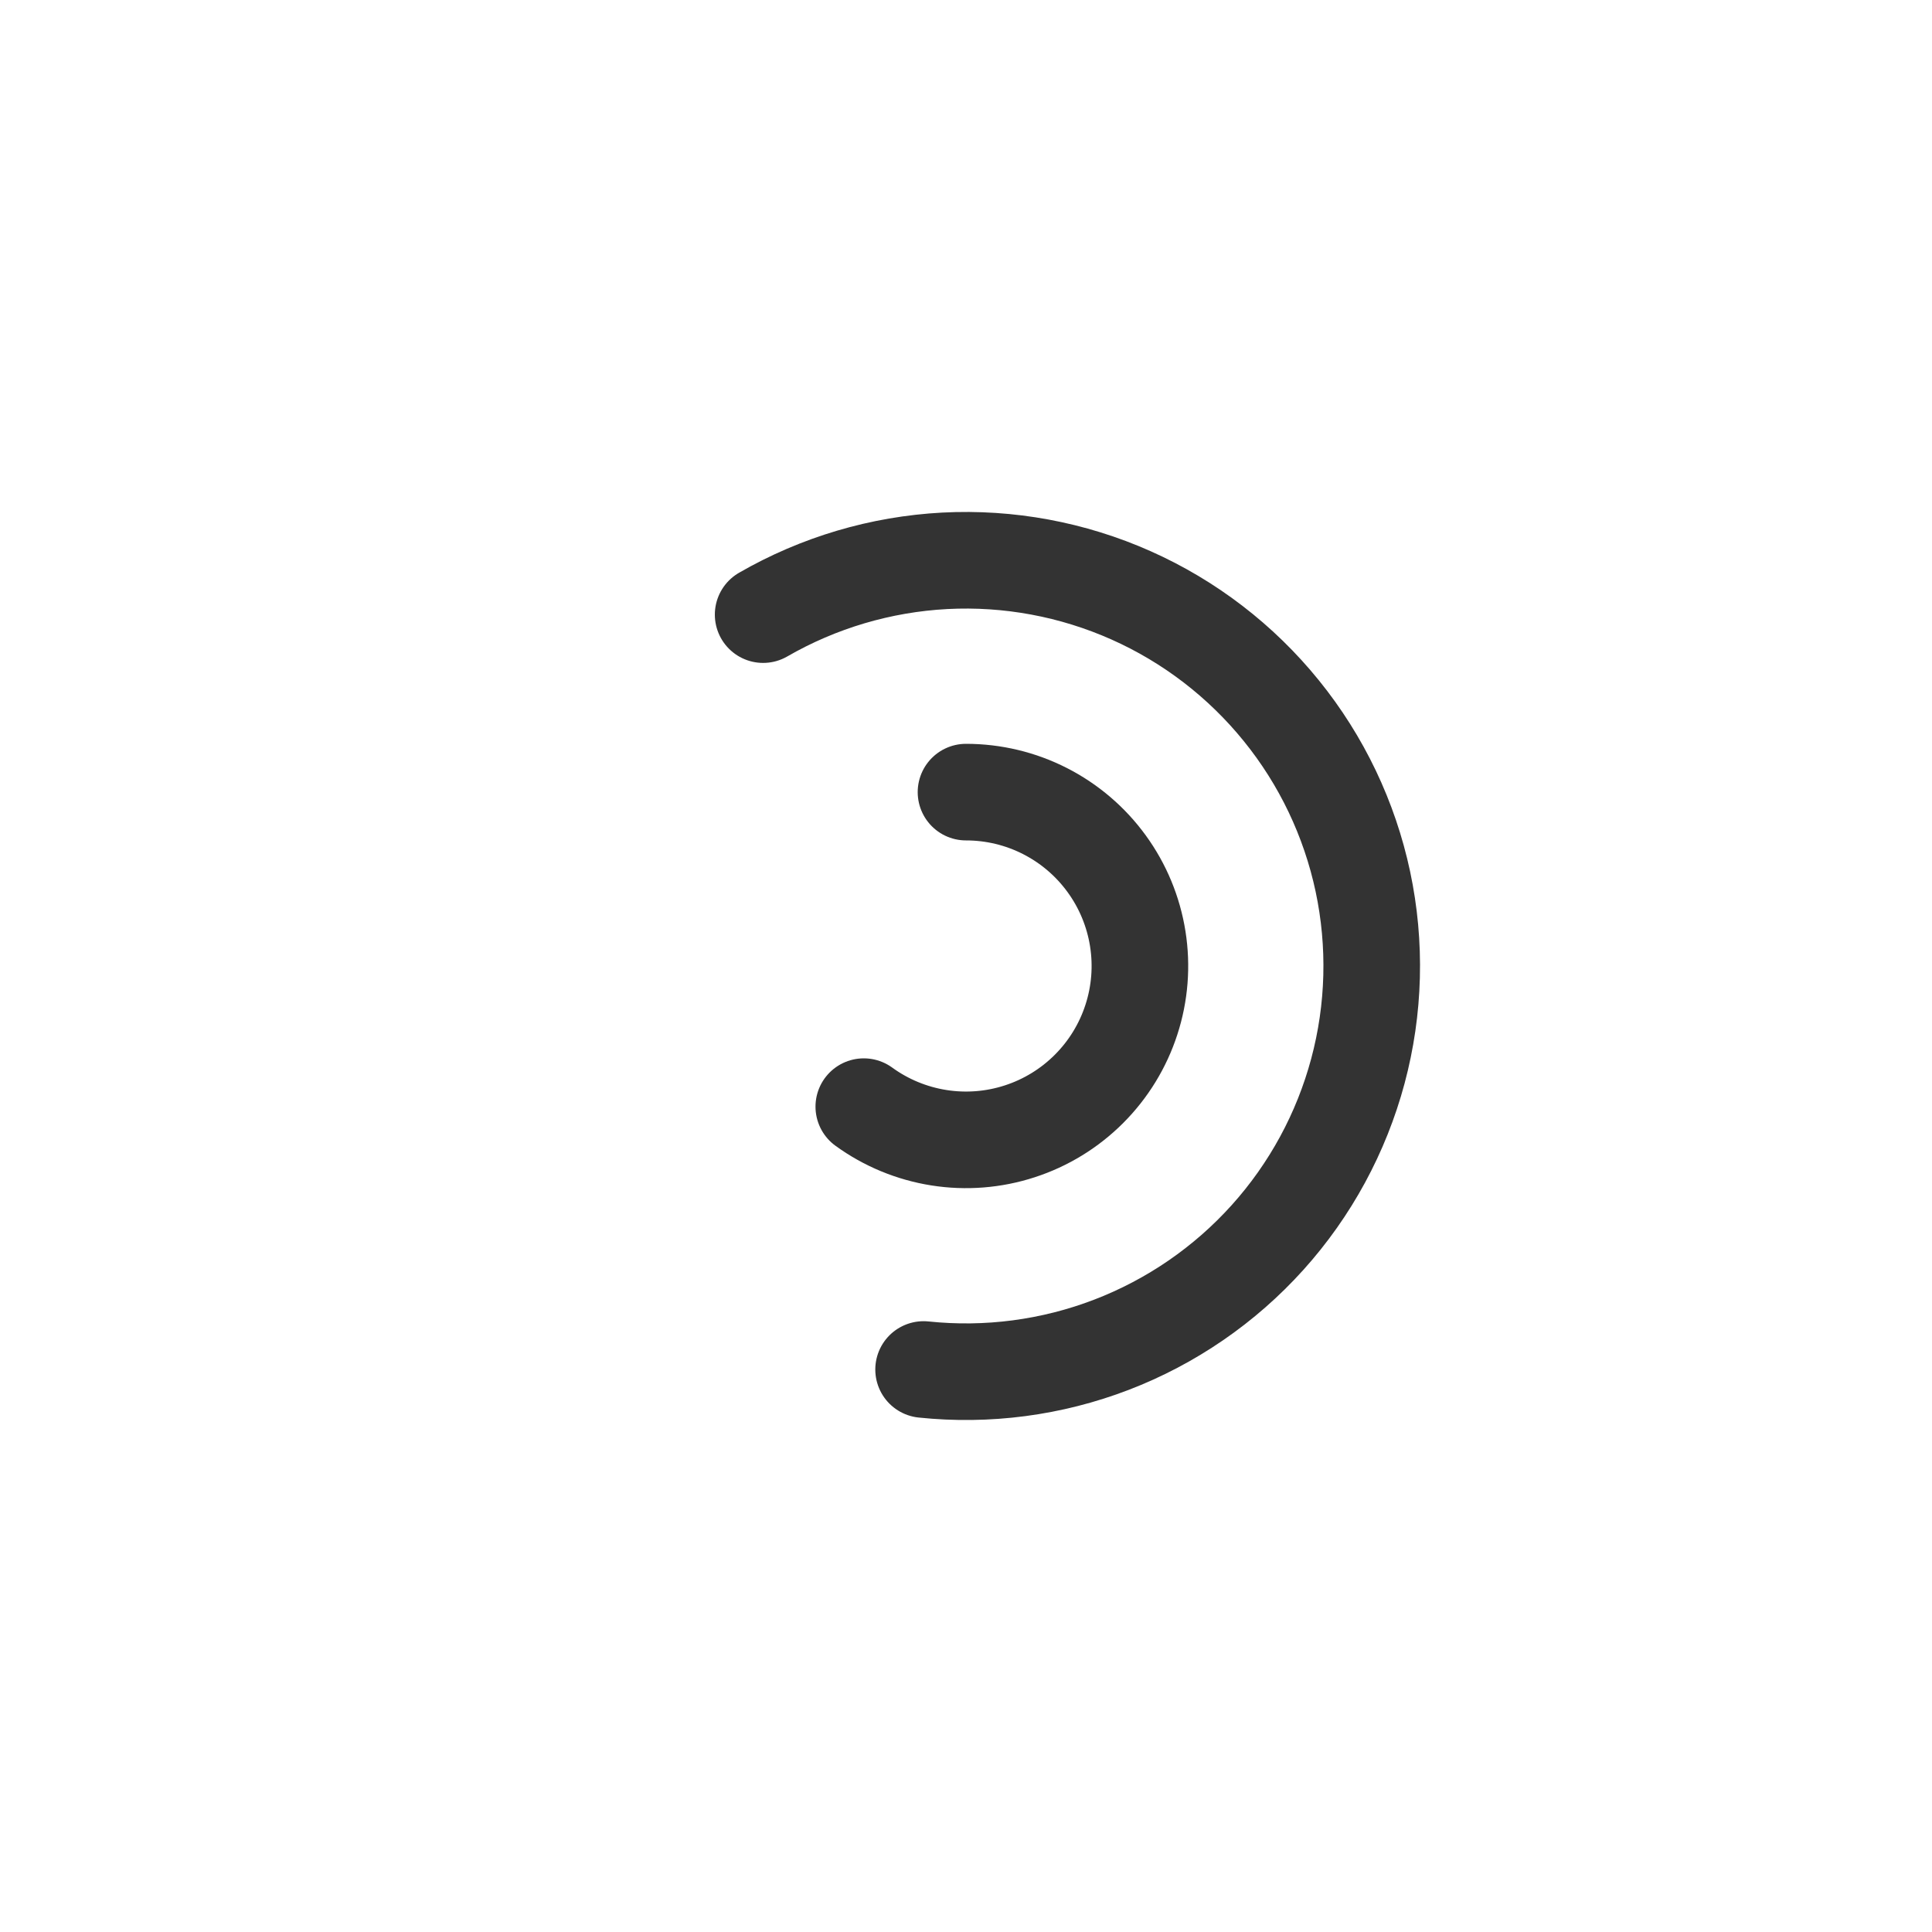 <svg width="40" height="40" viewBox="0 0 40 40" fill="none" xmlns="http://www.w3.org/2000/svg">
<path d="M15.8 12.725C16.948 12.063 18.237 11.681 19.561 11.611C20.885 11.542 22.206 11.787 23.417 12.326C24.628 12.865 25.694 13.684 26.528 14.714C27.363 15.744 27.941 16.957 28.217 18.253C28.492 19.55 28.457 20.894 28.114 22.174C27.771 23.454 27.13 24.636 26.243 25.621C25.356 26.606 24.248 27.367 23.011 27.842C21.773 28.317 20.441 28.492 19.122 28.354" stroke="#333333" stroke-width="2" stroke-linecap="round" stroke-linejoin="round"/>
<path d="M20 16.4C20.569 16.4 21.129 16.534 21.635 16.792C22.141 17.05 22.579 17.424 22.913 17.884C23.247 18.343 23.467 18.875 23.556 19.436C23.645 19.998 23.6 20.572 23.424 21.112C23.249 21.652 22.948 22.143 22.546 22.545C22.144 22.947 21.653 23.248 21.113 23.423C20.573 23.599 19.998 23.644 19.437 23.555C18.876 23.466 18.344 23.246 17.884 22.912" stroke="#333333" stroke-width="2" stroke-linecap="round" stroke-linejoin="round"/>
</svg>
